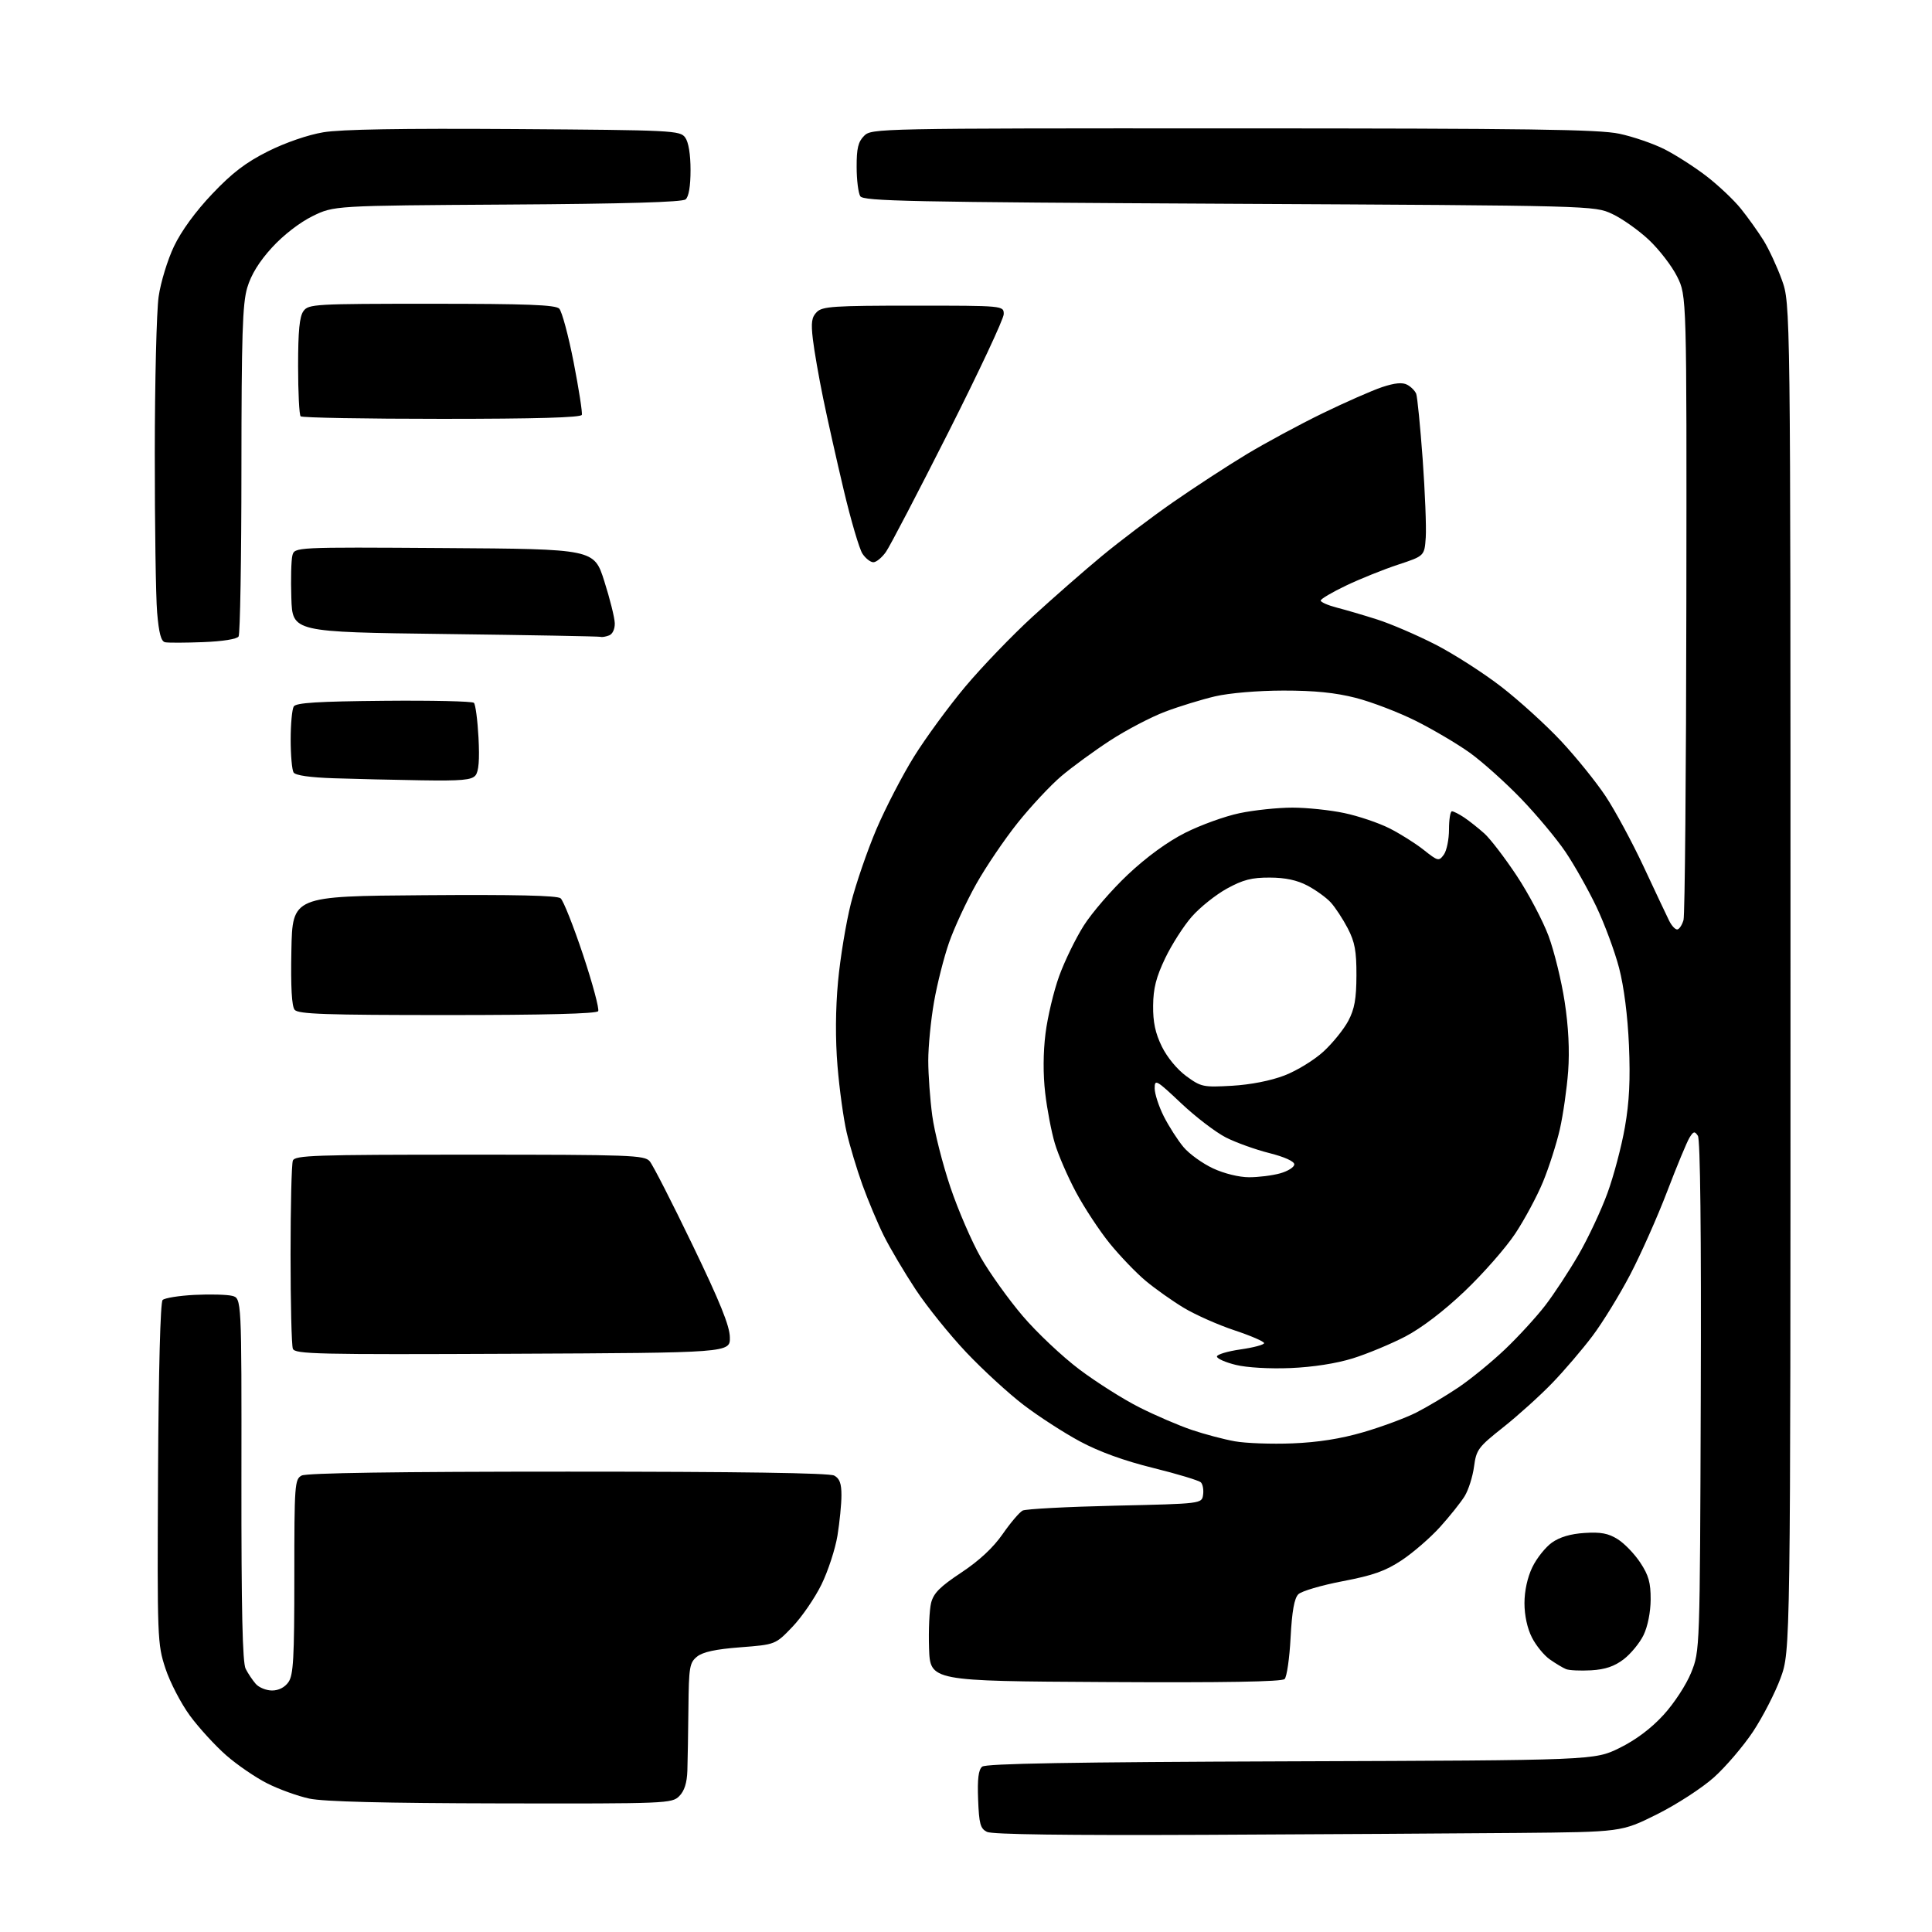 <?xml version="1.0" encoding="UTF-8" standalone="no"?>
<!-- Filename: 7d67d614c7f259d876537f2688ad4288e0028cbb2664fdc24d058c28401dd489.svg -->
<!-- Created with https://svgstud.io -->
<svg
  version="1.1"
  xmlns="http://www.w3.org/2000/svg"
  xmlns:xlink="http://www.w3.org/1999/xlink"
  xmlns:svg="http://www.w3.org/2000/svg"
  xmlns:rdf="http://www.w3.org/1999/02/22-rdf-syntax-ns#"
  xmlns:cc="http://creativecommons.org/ns#"
  xmlns:dc="http://purl.org/dc/elements/1.1/"
  viewBox="0 0 512 512"
  width="512"
  height="512"
  role="img"
  aria-labelledby="titleID descID"
>
  <title id="titleID">Square icon. Streaming, Broadcasting, Camera, eye</title>
  <desc id="descID">AI-generated SVG illustration: Square icon. Streaming, Broadcasting, Camera, eye, created on https://svgstud.io</desc>

  <rect width="100%" height="100%" fill="white" />


  <path stroke="none" fill="black" fill-rule="evenodd" d="M319.06,486.25C282.66,486.41 262.92,486.15 261.56,485.47C259.80,484.59 259.46,483.36 259.21,476.88C259.00,471.42 259.30,468.99 260.29,468.18C261.27,467.36 284.05,466.97 342.10,466.77C422.54,466.50 422.54,466.50 429.19,463.23C433.54,461.08 437.57,458.06 440.85,454.47C443.68,451.38 446.87,446.49 448.18,443.25C450.49,437.50 450.49,437.50 450.72,370.00C450.87,326.60 450.59,301.96 449.96,301.00C449.10,299.71 448.79,299.78 447.73,301.50C447.05,302.60 444.39,309.01 441.82,315.74C439.25,322.47 434.84,332.39 432.02,337.78C429.20,343.17 424.71,350.48 422.03,354.04C419.36,357.59 414.55,363.22 411.34,366.54C408.13,369.87 402.30,375.13 398.39,378.23C391.72,383.51 391.24,384.17 390.63,388.68C390.28,391.33 389.16,394.85 388.15,396.50C387.13,398.15 384.20,401.82 381.64,404.66C379.07,407.50 374.51,411.46 371.50,413.46C367.13,416.35 363.96,417.48 355.81,419.04C350.19,420.11 344.90,421.67 344.07,422.50C343.00,423.57 342.39,426.97 342.02,433.96C341.74,439.43 341.02,444.38 340.44,444.96C339.72,445.68 324.59,445.94 292.94,445.76C246.50,445.50 246.50,445.50 246.21,436.79C246.05,432.00 246.30,426.60 246.75,424.79C247.41,422.19 249.10,420.50 254.75,416.75C259.50,413.60 263.20,410.16 265.71,406.55C267.79,403.55 270.18,400.75 271.00,400.32C271.82,399.89 282.85,399.31 295.50,399.02C318.50,398.50 318.50,398.50 318.83,396.13C319.02,394.83 318.75,393.35 318.25,392.85C317.74,392.34 312.06,390.62 305.63,389.03C297.93,387.13 291.31,384.73 286.22,382.00C281.97,379.72 275.25,375.37 271.28,372.34C267.31,369.31 260.48,363.05 256.10,358.42C251.71,353.79 245.67,346.29 242.67,341.75C239.67,337.21 235.88,330.80 234.23,327.50C232.59,324.20 230.04,318.12 228.55,314.00C227.07,309.88 225.18,303.59 224.36,300.04C223.54,296.49 222.45,288.62 221.95,282.54C221.36,275.39 221.41,267.48 222.09,260.10C222.67,253.83 224.21,244.50 225.51,239.37C226.81,234.23 229.85,225.41 232.25,219.76C234.66,214.12 239.15,205.45 242.23,200.50C245.31,195.55 251.41,187.22 255.78,182.00C260.16,176.78 268.18,168.43 273.62,163.45C279.05,158.48 287.32,151.23 292.00,147.36C296.68,143.48 305.15,137.07 310.84,133.11C316.53,129.16 325.31,123.43 330.34,120.40C335.38,117.36 344.45,112.47 350.50,109.53C356.55,106.59 363.66,103.46 366.30,102.58C369.66,101.47 371.66,101.28 372.94,101.97C373.94,102.50 375.01,103.59 375.31,104.37C375.61,105.16 376.38,112.93 377.02,121.65C377.65,130.37 378.02,139.71 377.84,142.41C377.50,147.33 377.50,147.33 370.50,149.64C366.65,150.91 360.46,153.40 356.75,155.17C353.04,156.94 350.00,158.73 350.00,159.15C350.00,159.58 351.91,160.41 354.25,161.02C356.59,161.62 361.43,163.04 365.00,164.18C368.57,165.32 375.48,168.29 380.35,170.78C385.22,173.27 393.09,178.31 397.85,181.99C402.61,185.67 409.75,192.16 413.72,196.41C417.69,200.66 422.98,207.21 425.48,210.97C427.98,214.73 432.52,223.14 435.57,229.65C438.61,236.17 441.66,242.62 442.34,244.00C443.02,245.38 444.01,246.41 444.54,246.31C445.07,246.20 445.79,245.08 446.15,243.81C446.51,242.54 446.85,204.80 446.90,159.95C447.00,78.39 447.00,78.39 444.46,73.30C443.06,70.49 439.67,66.10 436.93,63.53C434.18,60.96 429.81,57.88 427.22,56.68C422.50,54.50 422.50,54.50 325.71,54.00C241.14,53.56 228.81,53.31 227.98,52.00C227.46,51.17 227.02,47.69 227.02,44.25C227.00,39.32 227.42,37.58 229.00,36.00C230.97,34.03 232.32,34.00 326.75,34.02C405.14,34.03 423.70,34.29 429.13,35.44C432.78,36.21 438.18,38.07 441.13,39.56C444.08,41.06 449.06,44.25 452.20,46.66C455.33,49.07 459.44,52.94 461.32,55.27C463.20,57.60 465.90,61.38 467.33,63.67C468.76,65.97 470.95,70.69 472.21,74.17C474.50,80.50 474.50,80.50 474.50,259.00C474.50,437.50 474.50,437.50 471.88,444.68C470.43,448.62 467.14,455.02 464.57,458.90C461.99,462.77 457.32,468.24 454.19,471.04C451.05,473.85 444.29,478.23 439.10,480.82C429.70,485.50 429.70,485.50 402.10,485.75C386.92,485.88 349.55,486.11 319.06,486.25zM132.75,477.92C101.72,477.86 85.76,477.46 81.95,476.64C78.90,475.98 73.89,474.17 70.81,472.61C67.73,471.06 62.84,467.71 59.94,465.17C57.04,462.63 52.72,457.91 50.34,454.68C47.97,451.45 45.04,445.81 43.84,442.15C41.71,435.66 41.66,434.40 41.88,390.50C42.03,362.99 42.50,345.12 43.09,344.52C43.63,343.98 47.42,343.37 51.53,343.16C55.63,342.95 60.13,343.07 61.51,343.41C64.03,344.05 64.03,344.05 63.98,392.03C63.95,426.59 64.26,440.64 65.10,442.25C65.73,443.49 66.94,445.29 67.78,446.25C68.62,447.21 70.56,448.00 72.10,448.00C73.85,448.00 75.47,447.17 76.44,445.78C77.75,443.91 78.00,439.49 78.00,417.81C78.00,393.39 78.10,392.02 79.93,391.04C81.21,390.35 105.10,390.00 150.50,390.00C195.90,390.00 219.79,390.35 221.07,391.04C222.51,391.81 223.00,393.14 222.99,396.29C222.99,398.60 222.51,403.40 221.94,406.94C221.36,410.48 219.46,416.32 217.70,419.91C215.94,423.50 212.47,428.55 210.00,431.13C205.50,435.83 205.50,435.83 196.20,436.55C189.65,437.05 186.25,437.79 184.73,439.02C182.74,440.63 182.55,441.75 182.44,452.64C182.37,459.16 182.25,466.64 182.16,469.25C182.05,472.51 181.37,474.63 180.00,476.00C178.06,477.94 176.72,478.00 132.75,477.92zM421.68,442.65C418.83,442.81 415.82,442.67 415.00,442.33C414.18,441.99 412.25,440.84 410.73,439.77C409.20,438.71 407.06,436.09 405.98,433.96C404.75,431.56 404.00,428.09 404.00,424.86C404.00,421.60 404.79,418.00 406.09,415.32C407.23,412.95 409.57,410.02 411.27,408.81C413.33,407.34 416.24,406.48 419.93,406.25C424.22,405.97 426.24,406.35 428.71,407.91C430.48,409.01 433.17,411.81 434.69,414.11C436.91,417.46 437.46,419.43 437.44,423.90C437.42,427.24 436.66,431.04 435.56,433.31C434.55,435.40 432.17,438.29 430.29,439.73C427.82,441.61 425.40,442.43 421.68,442.65zM342.50,382.51C349.29,382.24 355.32,381.29 361.31,379.54C366.15,378.13 372.45,375.79 375.31,374.35C378.16,372.90 383.20,369.90 386.50,367.68C389.80,365.45 395.37,360.90 398.87,357.56C402.37,354.23 407.14,349.02 409.47,346.00C411.80,342.98 415.79,336.90 418.34,332.50C420.88,328.10 424.33,320.76 425.99,316.19C427.66,311.63 429.74,303.75 430.62,298.69C431.79,292.01 432.08,286.09 431.69,277.00C431.35,269.18 430.37,261.50 429.07,256.50C427.92,252.10 425.21,244.81 423.06,240.29C420.90,235.78 417.23,229.26 414.89,225.79C412.56,222.33 407.24,215.96 403.08,211.64C398.91,207.32 392.80,201.85 389.50,199.48C386.20,197.12 379.76,193.32 375.19,191.03C370.62,188.75 363.46,186.01 359.28,184.94C353.87,183.56 348.34,183.00 340.09,183.01C333.33,183.02 325.79,183.66 322.00,184.54C318.43,185.38 312.46,187.21 308.74,188.62C305.02,190.03 298.49,193.45 294.24,196.21C289.98,198.98 284.15,203.24 281.28,205.67C278.40,208.11 273.21,213.67 269.73,218.02C266.25,222.36 261.28,229.70 258.69,234.31C256.10,238.93 252.87,245.89 251.51,249.79C250.15,253.68 248.35,260.78 247.52,265.56C246.68,270.35 246.00,277.32 246.00,281.06C246.00,284.80 246.48,291.38 247.06,295.68C247.64,299.98 249.80,308.50 251.86,314.61C253.92,320.72 257.55,329.10 259.91,333.23C262.28,337.37 267.27,344.34 271.00,348.72C274.73,353.11 281.50,359.49 286.04,362.91C290.57,366.32 297.76,370.87 302.01,373.00C306.26,375.14 312.49,377.82 315.86,378.95C319.22,380.09 324.34,381.44 327.24,381.96C330.13,382.48 337.00,382.73 342.50,382.51zM342.00,362.55C336.46,362.78 330.42,362.43 327.50,361.71C324.75,361.04 322.50,360.04 322.50,359.49C322.50,358.95 325.31,358.10 328.75,357.61C332.19,357.12 335.00,356.37 335.00,355.94C335.00,355.51 331.46,353.98 327.12,352.54C322.79,351.10 316.76,348.42 313.72,346.59C310.68,344.76 306.13,341.54 303.61,339.43C301.08,337.32 296.80,332.85 294.08,329.51C291.37,326.16 287.35,320.07 285.16,315.96C282.96,311.86 280.43,306.02 279.54,303.00C278.64,299.98 277.49,293.98 276.99,289.68C276.41,284.73 276.44,278.95 277.07,273.89C277.62,269.51 279.24,262.68 280.67,258.73C282.09,254.78 285.03,248.74 287.19,245.32C289.35,241.90 294.63,235.79 298.92,231.75C303.90,227.07 309.41,223.06 314.11,220.69C318.18,218.64 324.65,216.30 328.50,215.50C332.35,214.69 338.65,214.03 342.50,214.03C346.35,214.03 352.54,214.68 356.25,215.47C359.96,216.25 365.32,218.06 368.15,219.48C370.98,220.90 375.09,223.48 377.28,225.22C381.09,228.24 381.31,228.29 382.63,226.49C383.38,225.46 384.00,222.45 384.00,219.81C384.00,217.16 384.35,215.00 384.78,215.00C385.21,215.00 386.67,215.74 388.03,216.65C389.39,217.56 391.80,219.48 393.39,220.90C394.97,222.33 398.83,227.37 401.96,232.10C405.09,236.82 408.88,244.01 410.39,248.06C411.89,252.11 413.81,259.95 414.65,265.46C415.66,272.02 415.98,278.40 415.58,283.87C415.24,288.47 414.25,295.39 413.38,299.24C412.50,303.10 410.49,309.38 408.91,313.21C407.34,317.03 404.01,323.22 401.52,326.97C399.03,330.71 393.02,337.56 388.17,342.17C382.64,347.44 376.77,351.91 372.43,354.19C368.62,356.17 362.35,358.78 358.50,359.98C354.13,361.34 347.93,362.30 342.00,362.55zM135.86,358.76C83.95,358.99 78.16,358.86 77.61,357.43C77.27,356.55 77.00,345.34 77.00,332.50C77.00,319.66 77.27,308.45 77.61,307.58C78.15,306.17 83.21,306.00 124.45,306.00C167.25,306.00 170.80,306.13 172.18,307.75C173.01,308.71 178.10,318.68 183.51,329.90C190.81,345.03 193.37,351.36 193.42,354.40C193.50,358.50 193.50,358.50 135.86,358.76zM331.00,311.98C333.48,311.99 337.19,311.52 339.25,310.95C341.31,310.37 343.00,309.31 343.00,308.57C343.00,307.77 340.40,306.59 336.39,305.58C332.76,304.67 327.58,302.81 324.89,301.45C322.20,300.08 316.85,296.00 313.00,292.36C306.42,286.15 306.00,285.92 306.00,288.41C306.00,289.87 307.10,293.24 308.44,295.89C309.79,298.54 312.13,302.19 313.65,304.00C315.17,305.81 318.69,308.34 321.46,309.63C324.39,311.00 328.38,311.98 331.00,311.98zM326.50,287.74C331.43,287.45 336.77,286.41 340.42,285.00C343.67,283.75 348.32,280.90 350.75,278.66C353.18,276.42 356.13,272.77 357.31,270.54C358.97,267.41 359.45,264.71 359.47,258.50C359.49,252.02 359.05,249.64 357.16,246.00C355.87,243.53 353.84,240.44 352.66,239.15C351.47,237.86 348.70,235.86 346.50,234.70C343.74,233.25 340.64,232.58 336.50,232.57C331.71,232.55 329.42,233.14 325.14,235.49C322.20,237.11 318.02,240.44 315.86,242.90C313.70,245.35 310.52,250.32 308.79,253.93C306.39,258.95 305.63,261.92 305.59,266.50C305.54,270.87 306.17,273.81 307.90,277.34C309.29,280.18 311.96,283.42 314.38,285.19C318.32,288.06 318.85,288.17 326.50,287.74zM118.56,269.00C86.27,269.00 79.04,268.75 78.09,267.61C77.31,266.67 77.03,261.60 77.22,251.86C77.50,237.50 77.50,237.50 112.38,237.24C136.40,237.06 147.67,237.31 148.57,238.06C149.29,238.66 151.97,245.40 154.52,253.05C157.06,260.69 158.86,267.41 158.52,267.97C158.10,268.65 144.34,269.00 118.56,269.00zM111.63,206.79C104.41,206.68 94.02,206.43 88.54,206.25C82.15,206.04 78.29,205.49 77.80,204.71C77.38,204.05 77.03,200.12 77.03,196.00C77.03,191.88 77.40,187.92 77.85,187.22C78.46,186.24 84.23,185.88 101.74,185.72C114.44,185.60 125.17,185.84 125.59,186.26C126.01,186.68 126.56,190.84 126.81,195.51C127.11,201.40 126.87,204.45 126.00,205.50C124.99,206.72 122.27,206.96 111.63,206.79zM53.85,170.17C49.11,170.35 44.56,170.37 43.75,170.20C42.69,169.99 42.11,167.82 41.64,162.30C41.29,158.12 41.01,139.13 41.02,120.10C41.03,101.07 41.49,82.40 42.04,78.61C42.58,74.82 44.42,68.81 46.12,65.26C48.05,61.21 51.83,56.03 56.23,51.40C61.55,45.79 65.15,43.05 71.03,40.10C75.63,37.80 81.60,35.74 85.66,35.06C90.34,34.27 106.45,34.00 136.34,34.20C178.38,34.49 180.22,34.58 181.58,36.44C182.47,37.66 183.00,40.87 183.00,45.07C183.00,49.35 182.53,52.14 181.69,52.84C180.81,53.57 165.57,54.02 134.44,54.21C88.50,54.50 88.50,54.50 82.81,57.29C79.40,58.97 75.10,62.30 72.08,65.60C68.68,69.32 66.55,72.78 65.52,76.24C64.26,80.48 64.00,88.82 63.98,124.43C63.98,148.12 63.63,168.03 63.23,168.67C62.78,169.37 59.01,169.97 53.85,170.17zM159.17,168.77C158.80,168.64 140.28,168.30 118.00,168.02C77.50,167.50 77.50,167.50 77.21,158.50C77.04,153.55 77.17,148.48 77.48,147.24C78.04,144.98 78.04,144.98 117.74,145.24C157.44,145.50 157.44,145.50 160.14,154.00C161.63,158.68 162.88,163.69 162.92,165.14C162.97,166.69 162.34,168.04 161.42,168.39C160.55,168.73 159.54,168.90 159.17,168.77zM231.45,149.00C230.68,149.00 229.37,147.97 228.55,146.72C227.73,145.46 225.51,137.93 223.62,129.97C221.73,122.01 219.26,110.99 218.13,105.48C217.00,99.97 215.78,92.97 215.42,89.92C214.89,85.45 215.10,84.05 216.46,82.69C217.94,81.20 220.96,81.00 242.07,81.00C266.00,81.00 266.00,81.00 266.00,83.25C266.00,84.49 259.41,98.55 251.36,114.50C243.30,130.45 235.85,144.74 234.79,146.25C233.73,147.76 232.23,149.00 231.45,149.00zM117.08,111.00C96.87,111.00 80.03,110.70 79.67,110.33C79.30,109.97 79.00,103.98 79.00,97.02C79.00,87.69 79.37,83.88 80.42,82.44C81.77,80.59 83.32,80.50 114.37,80.50C139.65,80.50 147.19,80.79 148.20,81.79C148.91,82.51 150.63,88.89 152.02,95.99C153.40,103.08 154.38,109.36 154.19,109.94C153.95,110.66 141.98,111.00 117.08,111.00z" />

</svg>
